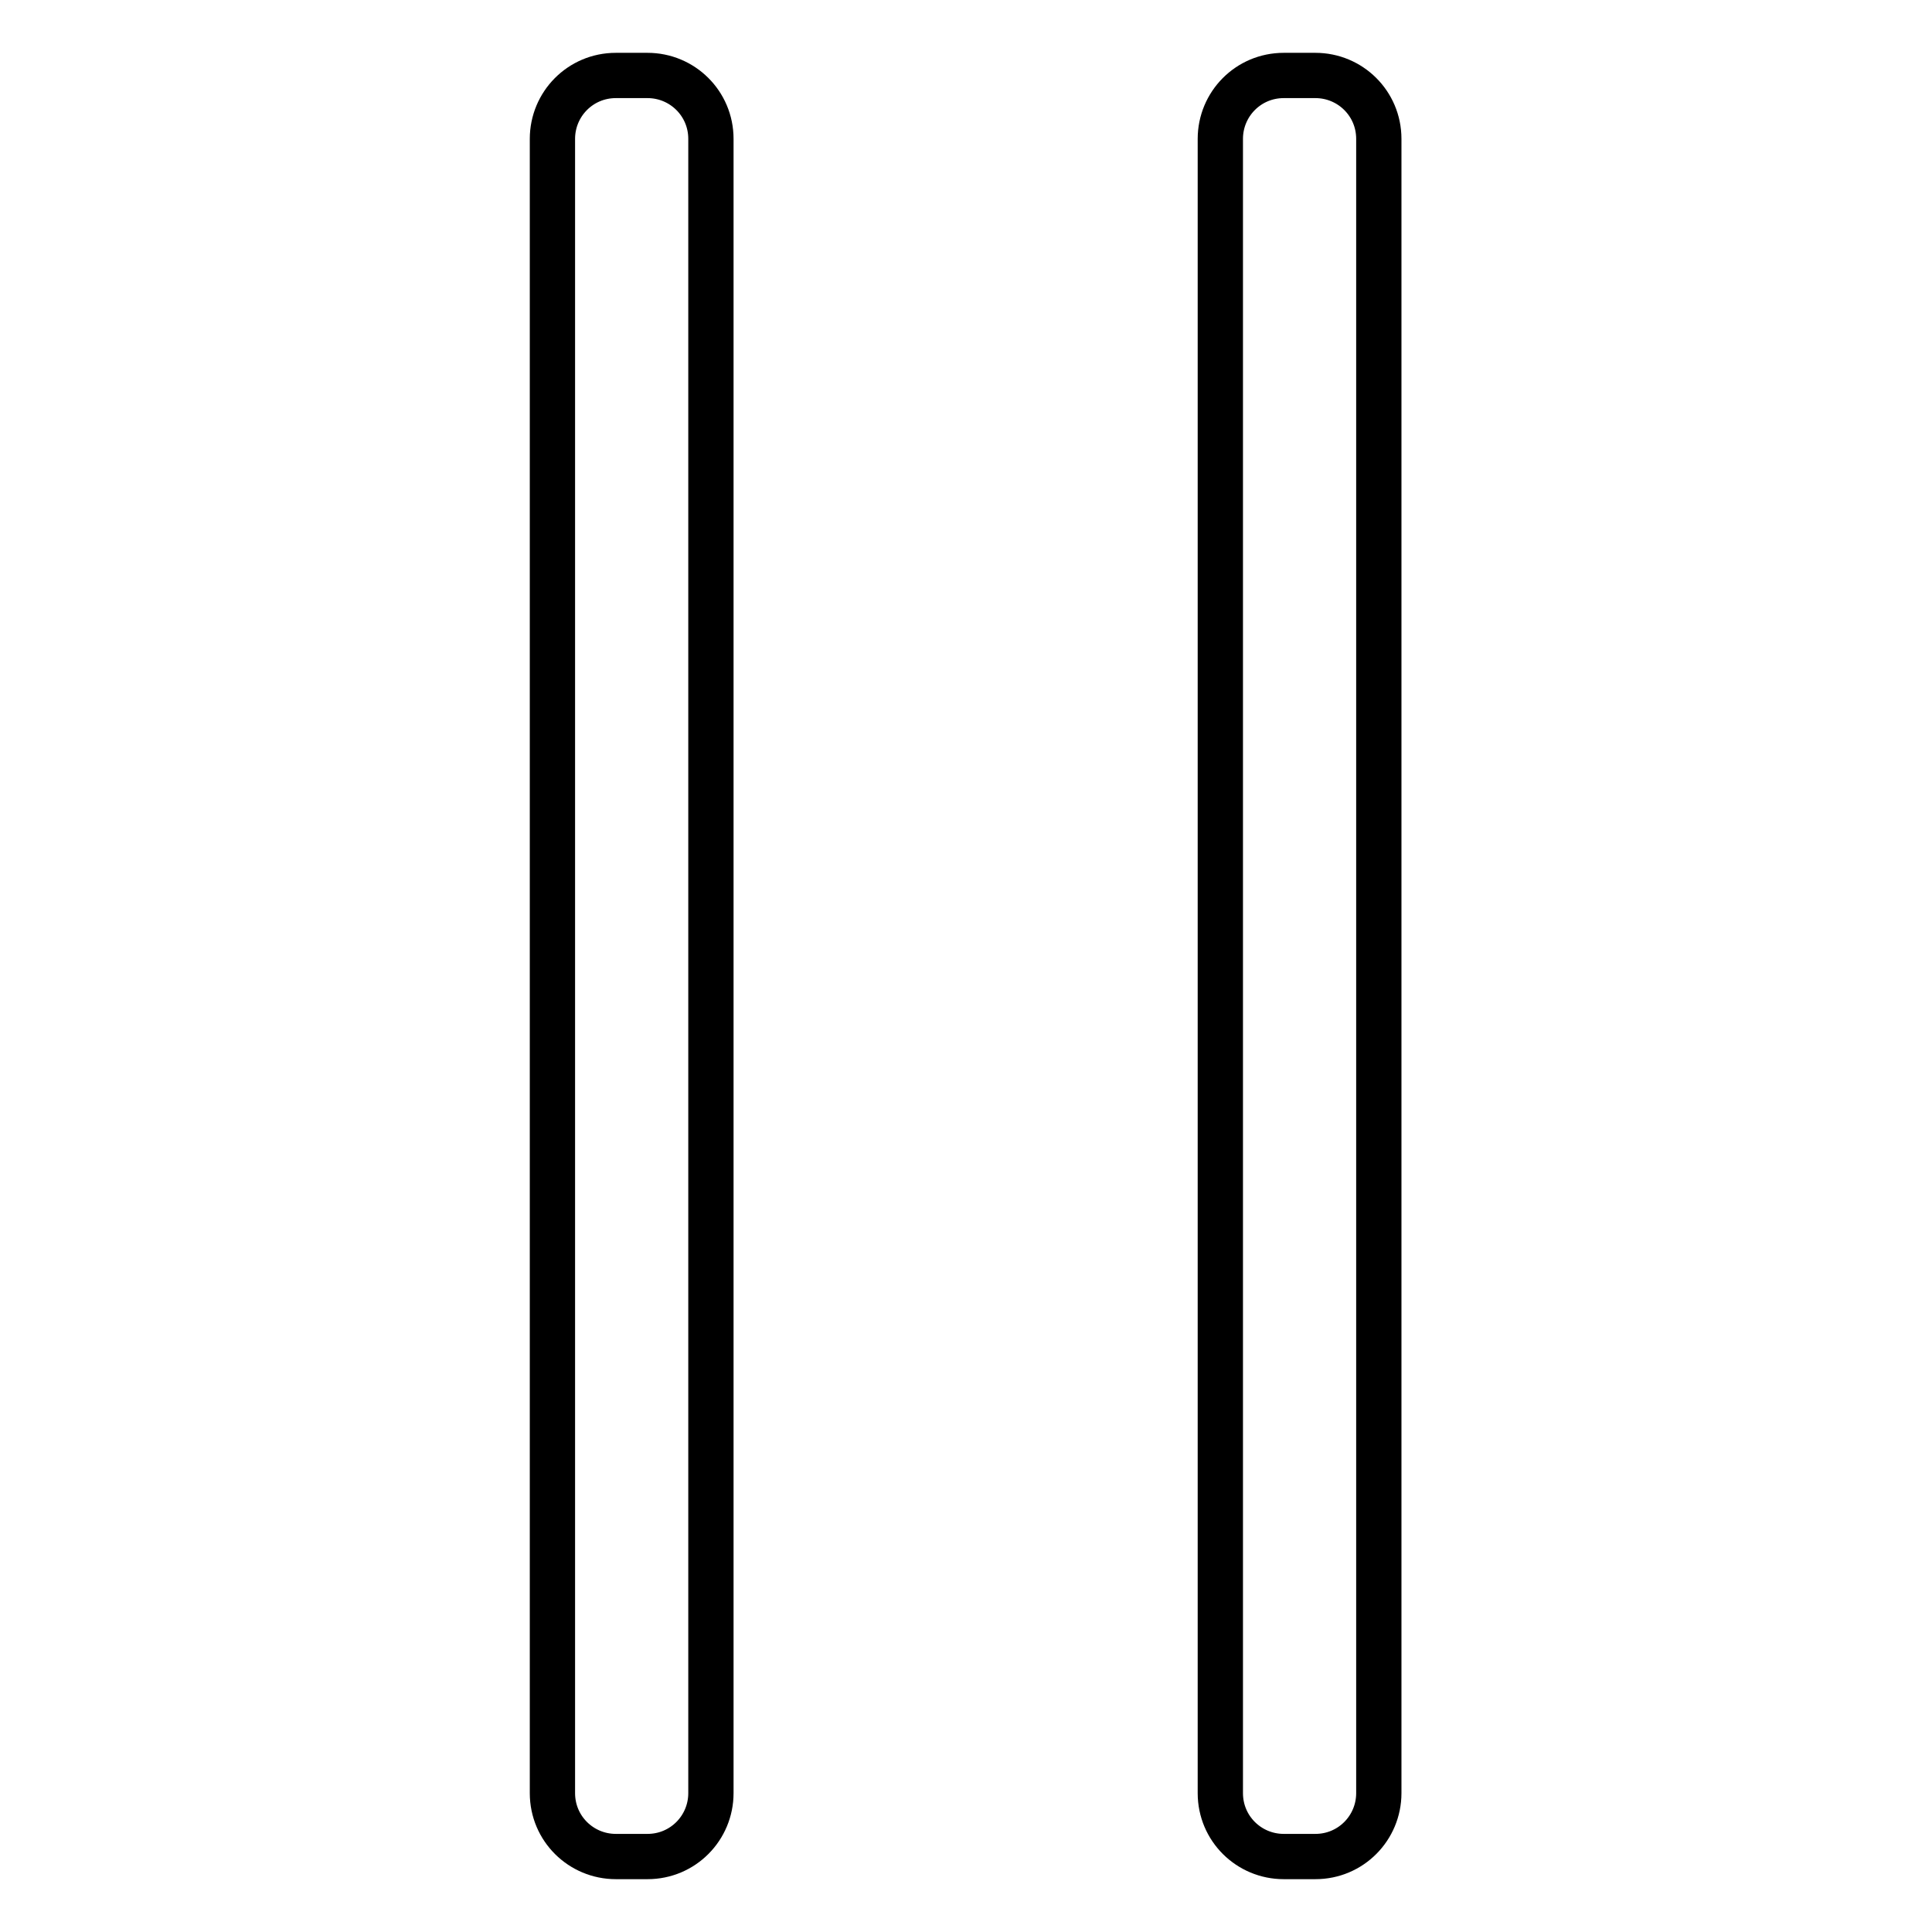 <?xml version="1.0" encoding="utf-8"?>
<!-- Svg Vector Icons : http://www.onlinewebfonts.com/icon -->
<!DOCTYPE svg PUBLIC "-//W3C//DTD SVG 1.1//EN" "http://www.w3.org/Graphics/SVG/1.1/DTD/svg11.dtd">
<svg version="1.1" xmlns="http://www.w3.org/2000/svg" xmlns:xlink="http://www.w3.org/1999/xlink" x="0px" y="0px" viewBox="0 0 256 256" enable-background="new 0 0 256 256" xml:space="preserve">
<g> <path stroke-width="6" fill-opacity="0" stroke="#000000"  d="M73.2,237.6c0,4.7,3.8,8.4,8.4,8.4h4.2c4.7,0,8.4-3.8,8.4-8.4V18.4c0-4.7-3.8-8.4-8.4-8.4h-4.2 c-4.7,0-8.4,3.8-8.4,8.4V237.6z M161.7,237.6c0,4.7,3.8,8.4,8.4,8.4h4.2c4.7,0,8.4-3.8,8.4-8.4V18.4c0-4.7-3.8-8.4-8.4-8.4h-4.2 c-4.7,0-8.4,3.8-8.4,8.4V237.6z"/></g>
</svg>